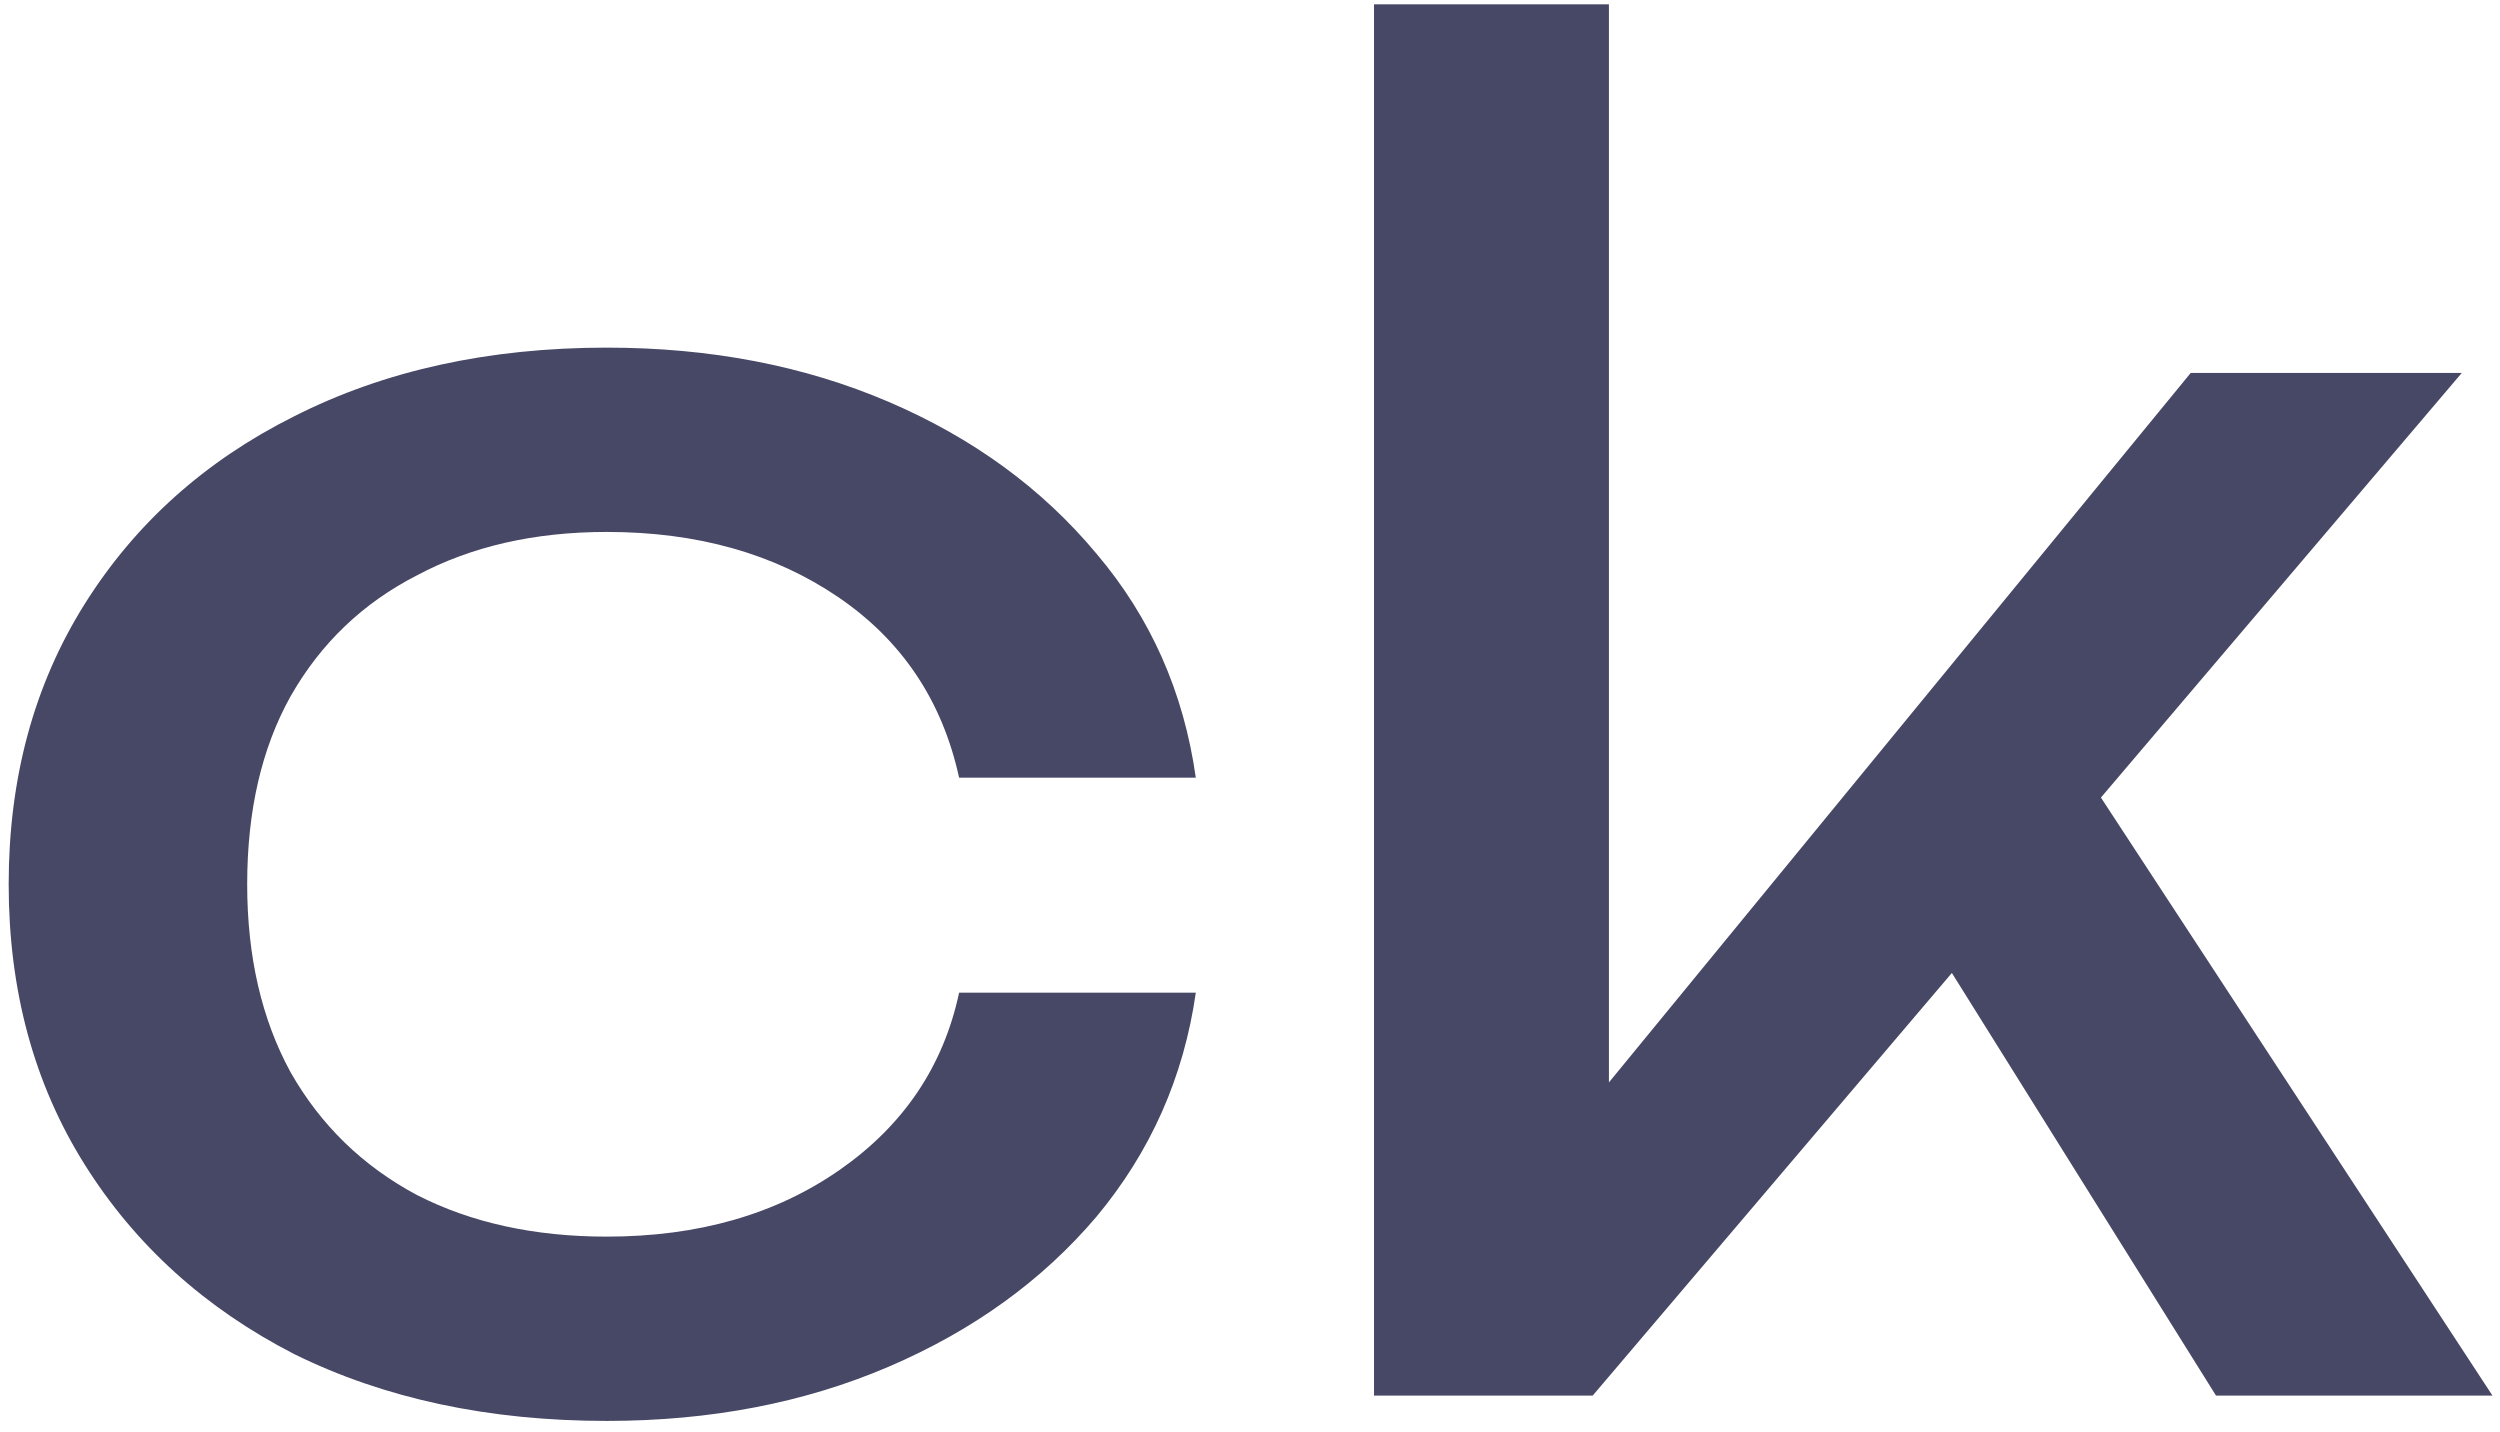 <?xml version="1.0" encoding="UTF-8"?> <svg xmlns="http://www.w3.org/2000/svg" width="206" height="118" viewBox="0 0 206 118" fill="none"><path d="M98.534 81.798C97.541 88.746 94.812 94.9 90.345 100.26C85.879 105.521 80.171 109.64 73.223 112.618C66.275 115.596 58.533 117.084 49.997 117.084C40.269 117.084 31.683 115.248 24.239 111.576C16.894 107.804 11.137 102.593 6.968 95.942C2.799 89.292 0.715 81.6 0.715 72.865C0.715 64.13 2.799 56.438 6.968 49.787C11.137 43.137 16.894 37.975 24.239 34.303C31.683 30.531 40.269 28.645 49.997 28.645C58.533 28.645 66.275 30.134 73.223 33.112C80.171 36.09 85.879 40.258 90.345 45.618C94.812 50.879 97.541 57.033 98.534 64.08H79.03C77.64 57.728 74.315 52.765 69.054 49.192C63.794 45.618 57.441 43.832 49.997 43.832C44.041 43.832 38.83 45.023 34.364 47.405C29.897 49.688 26.423 53.013 23.941 57.38C21.559 61.648 20.368 66.81 20.368 72.865C20.368 78.82 21.559 83.982 23.941 88.349C26.423 92.716 29.897 96.091 34.364 98.473C38.83 100.756 44.041 101.898 49.997 101.898C57.54 101.898 63.943 100.062 69.203 96.389C74.464 92.716 77.739 87.853 79.03 81.798H98.534Z" fill="#474766"></path><path d="M132.575 98.176L126.917 96.091L180.516 30.73H202.85L131.235 115H113.219V0.356H132.575V98.176ZM156.546 73.311L170.094 61.103L205.381 115H182.601L156.546 73.311Z" fill="#474766"></path></svg> 